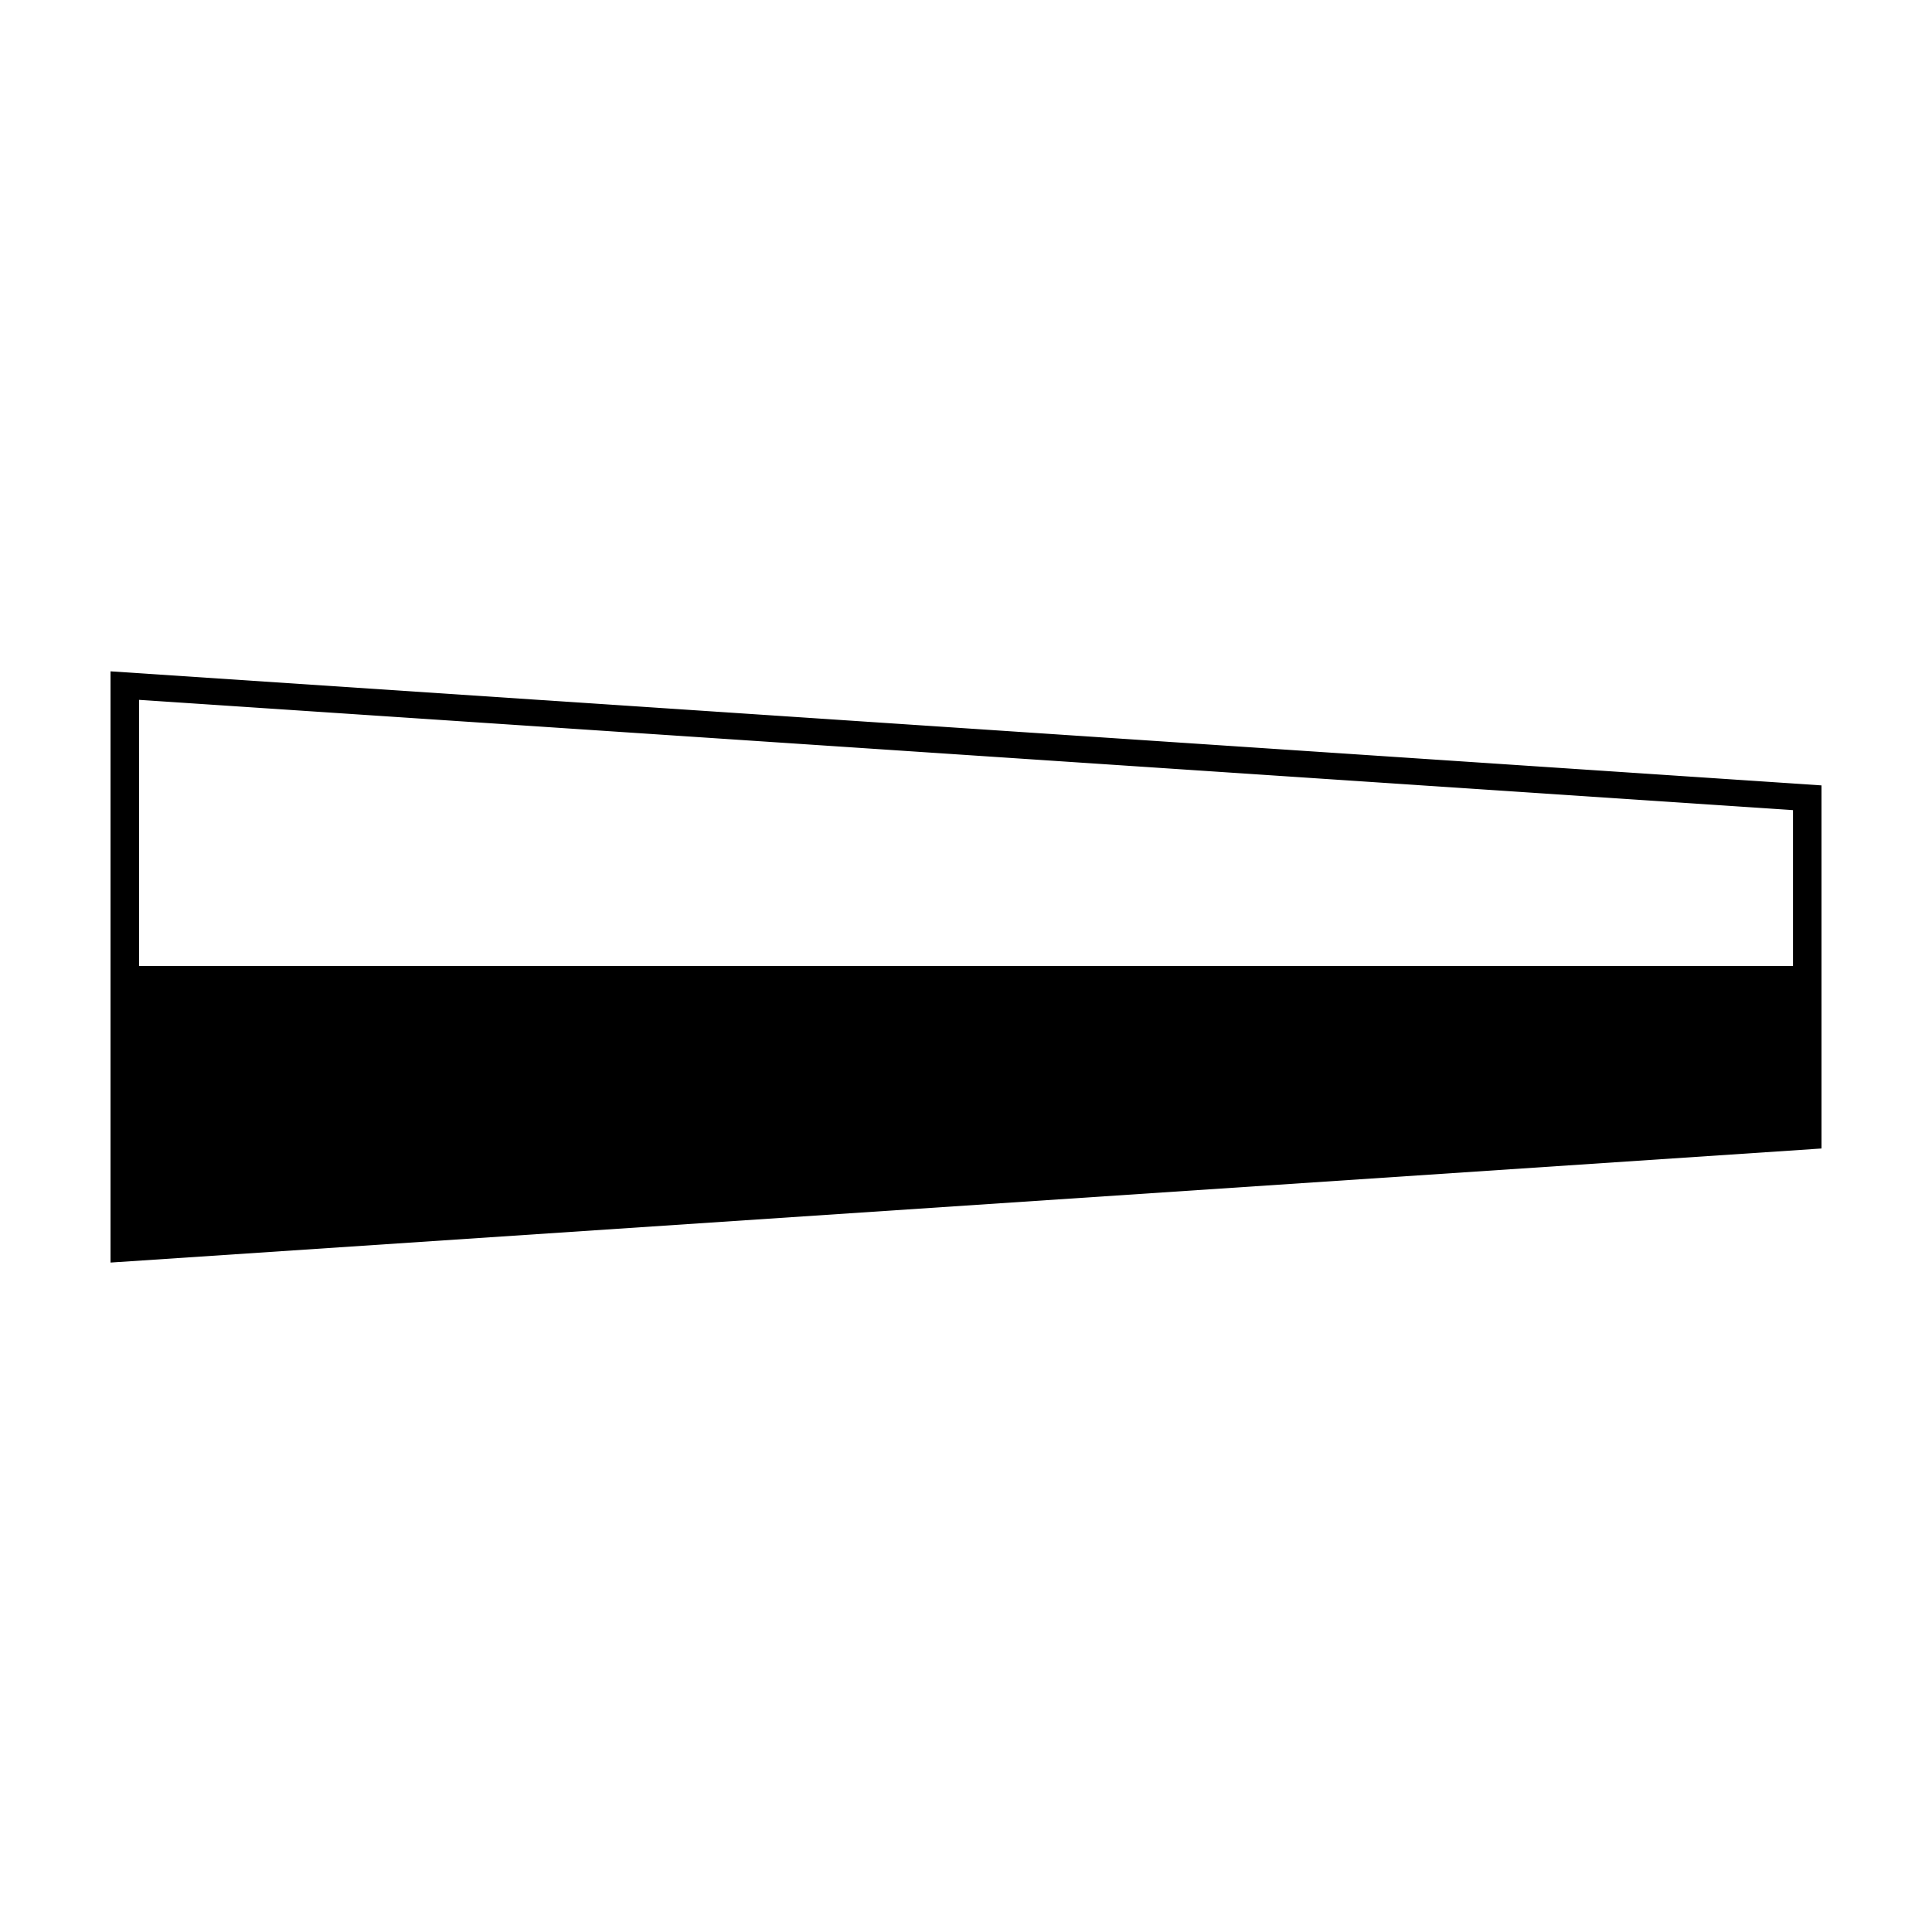 <?xml version="1.0" encoding="UTF-8"?>
<!-- Uploaded to: SVG Find, www.svgrepo.com, Generator: SVG Find Mixer Tools -->
<svg fill="#000000" width="800px" height="800px" version="1.1" viewBox="144 144 512 512" xmlns="http://www.w3.org/2000/svg">
 <path d="m173.29 321.91v156.68l453.43-30.23-0.004-96.223zm445.87 36.781v41.312h-438.31l-0.004-70.535z"/>
</svg>